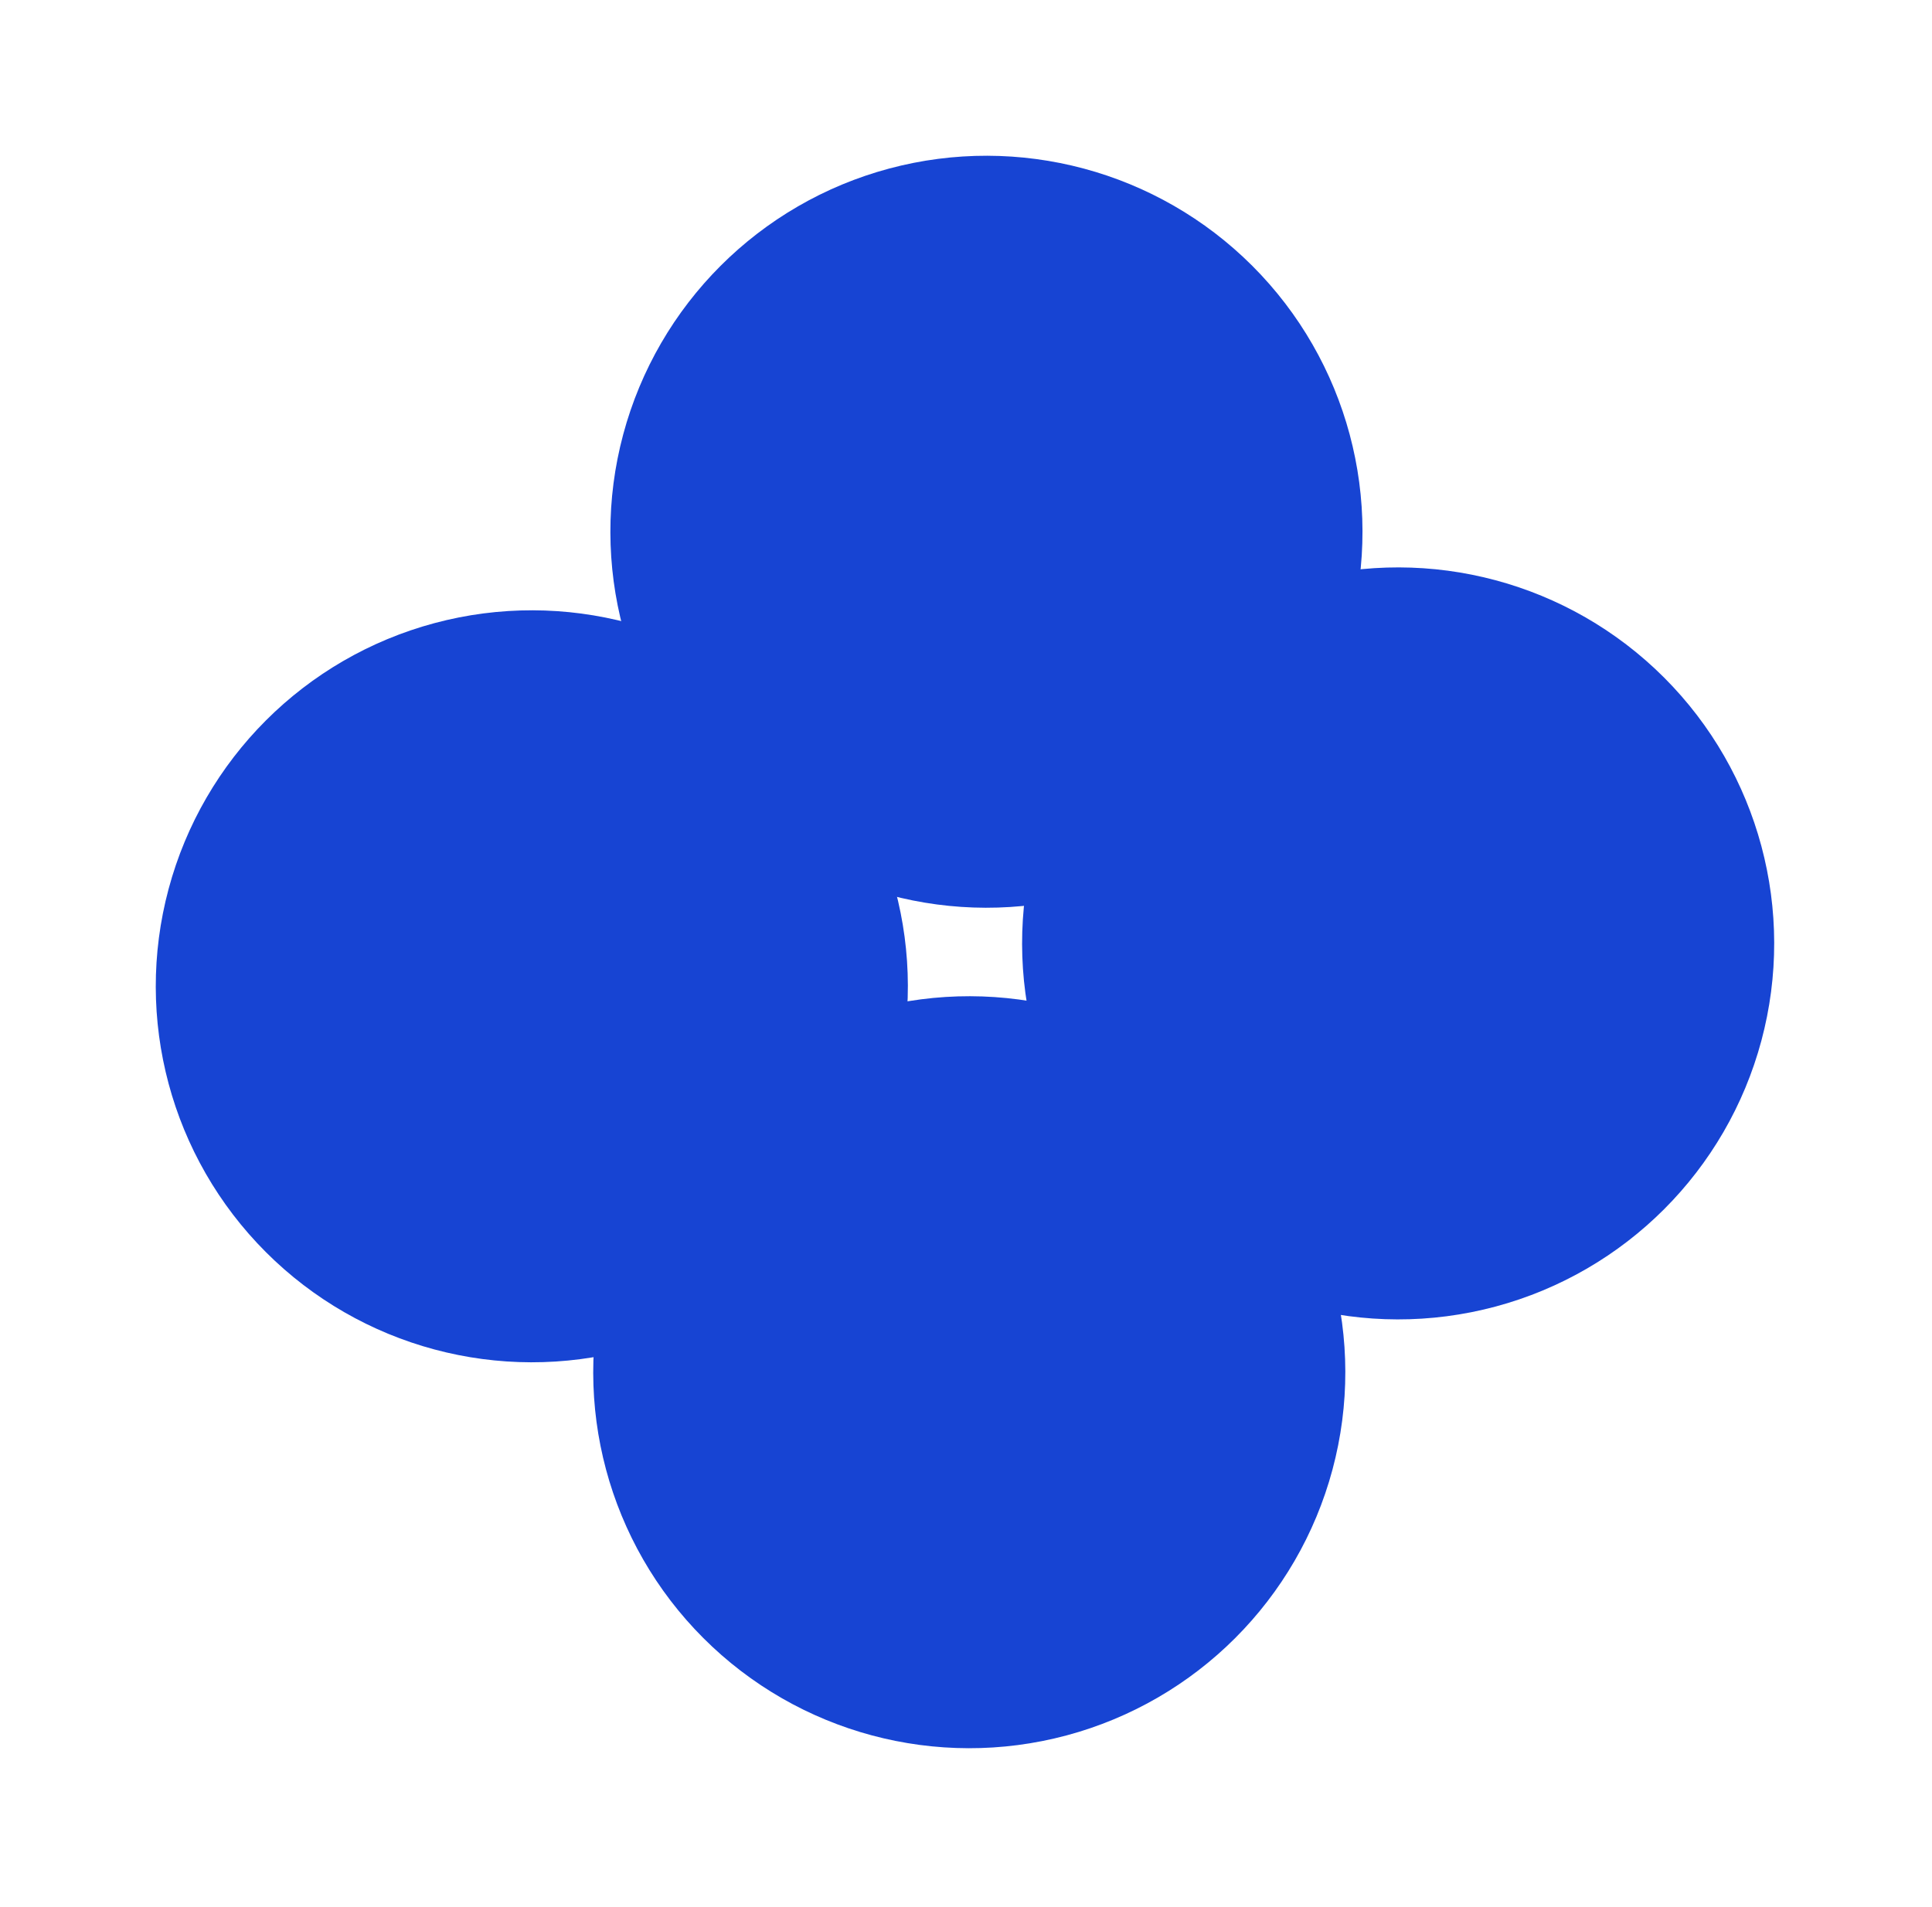 <svg width="78" height="77" viewBox="0 0 78 77" fill="none" xmlns="http://www.w3.org/2000/svg">
<circle cx="21.471" cy="39.825" r="15.182" transform="rotate(-45 21.471 39.825)" fill="#1744D3"/>
<circle cx="39.825" cy="21.471" r="15.182" transform="rotate(-45 39.825 21.471)" fill="#1744D3"/>
<circle cx="56.447" cy="38.093" r="15.182" transform="rotate(-45 56.447 38.093)" fill="#1744D3"/>
<circle cx="39.132" cy="55.408" r="15.182" transform="rotate(-45 39.132 55.408)" fill="#1744D3"/>
</svg>
